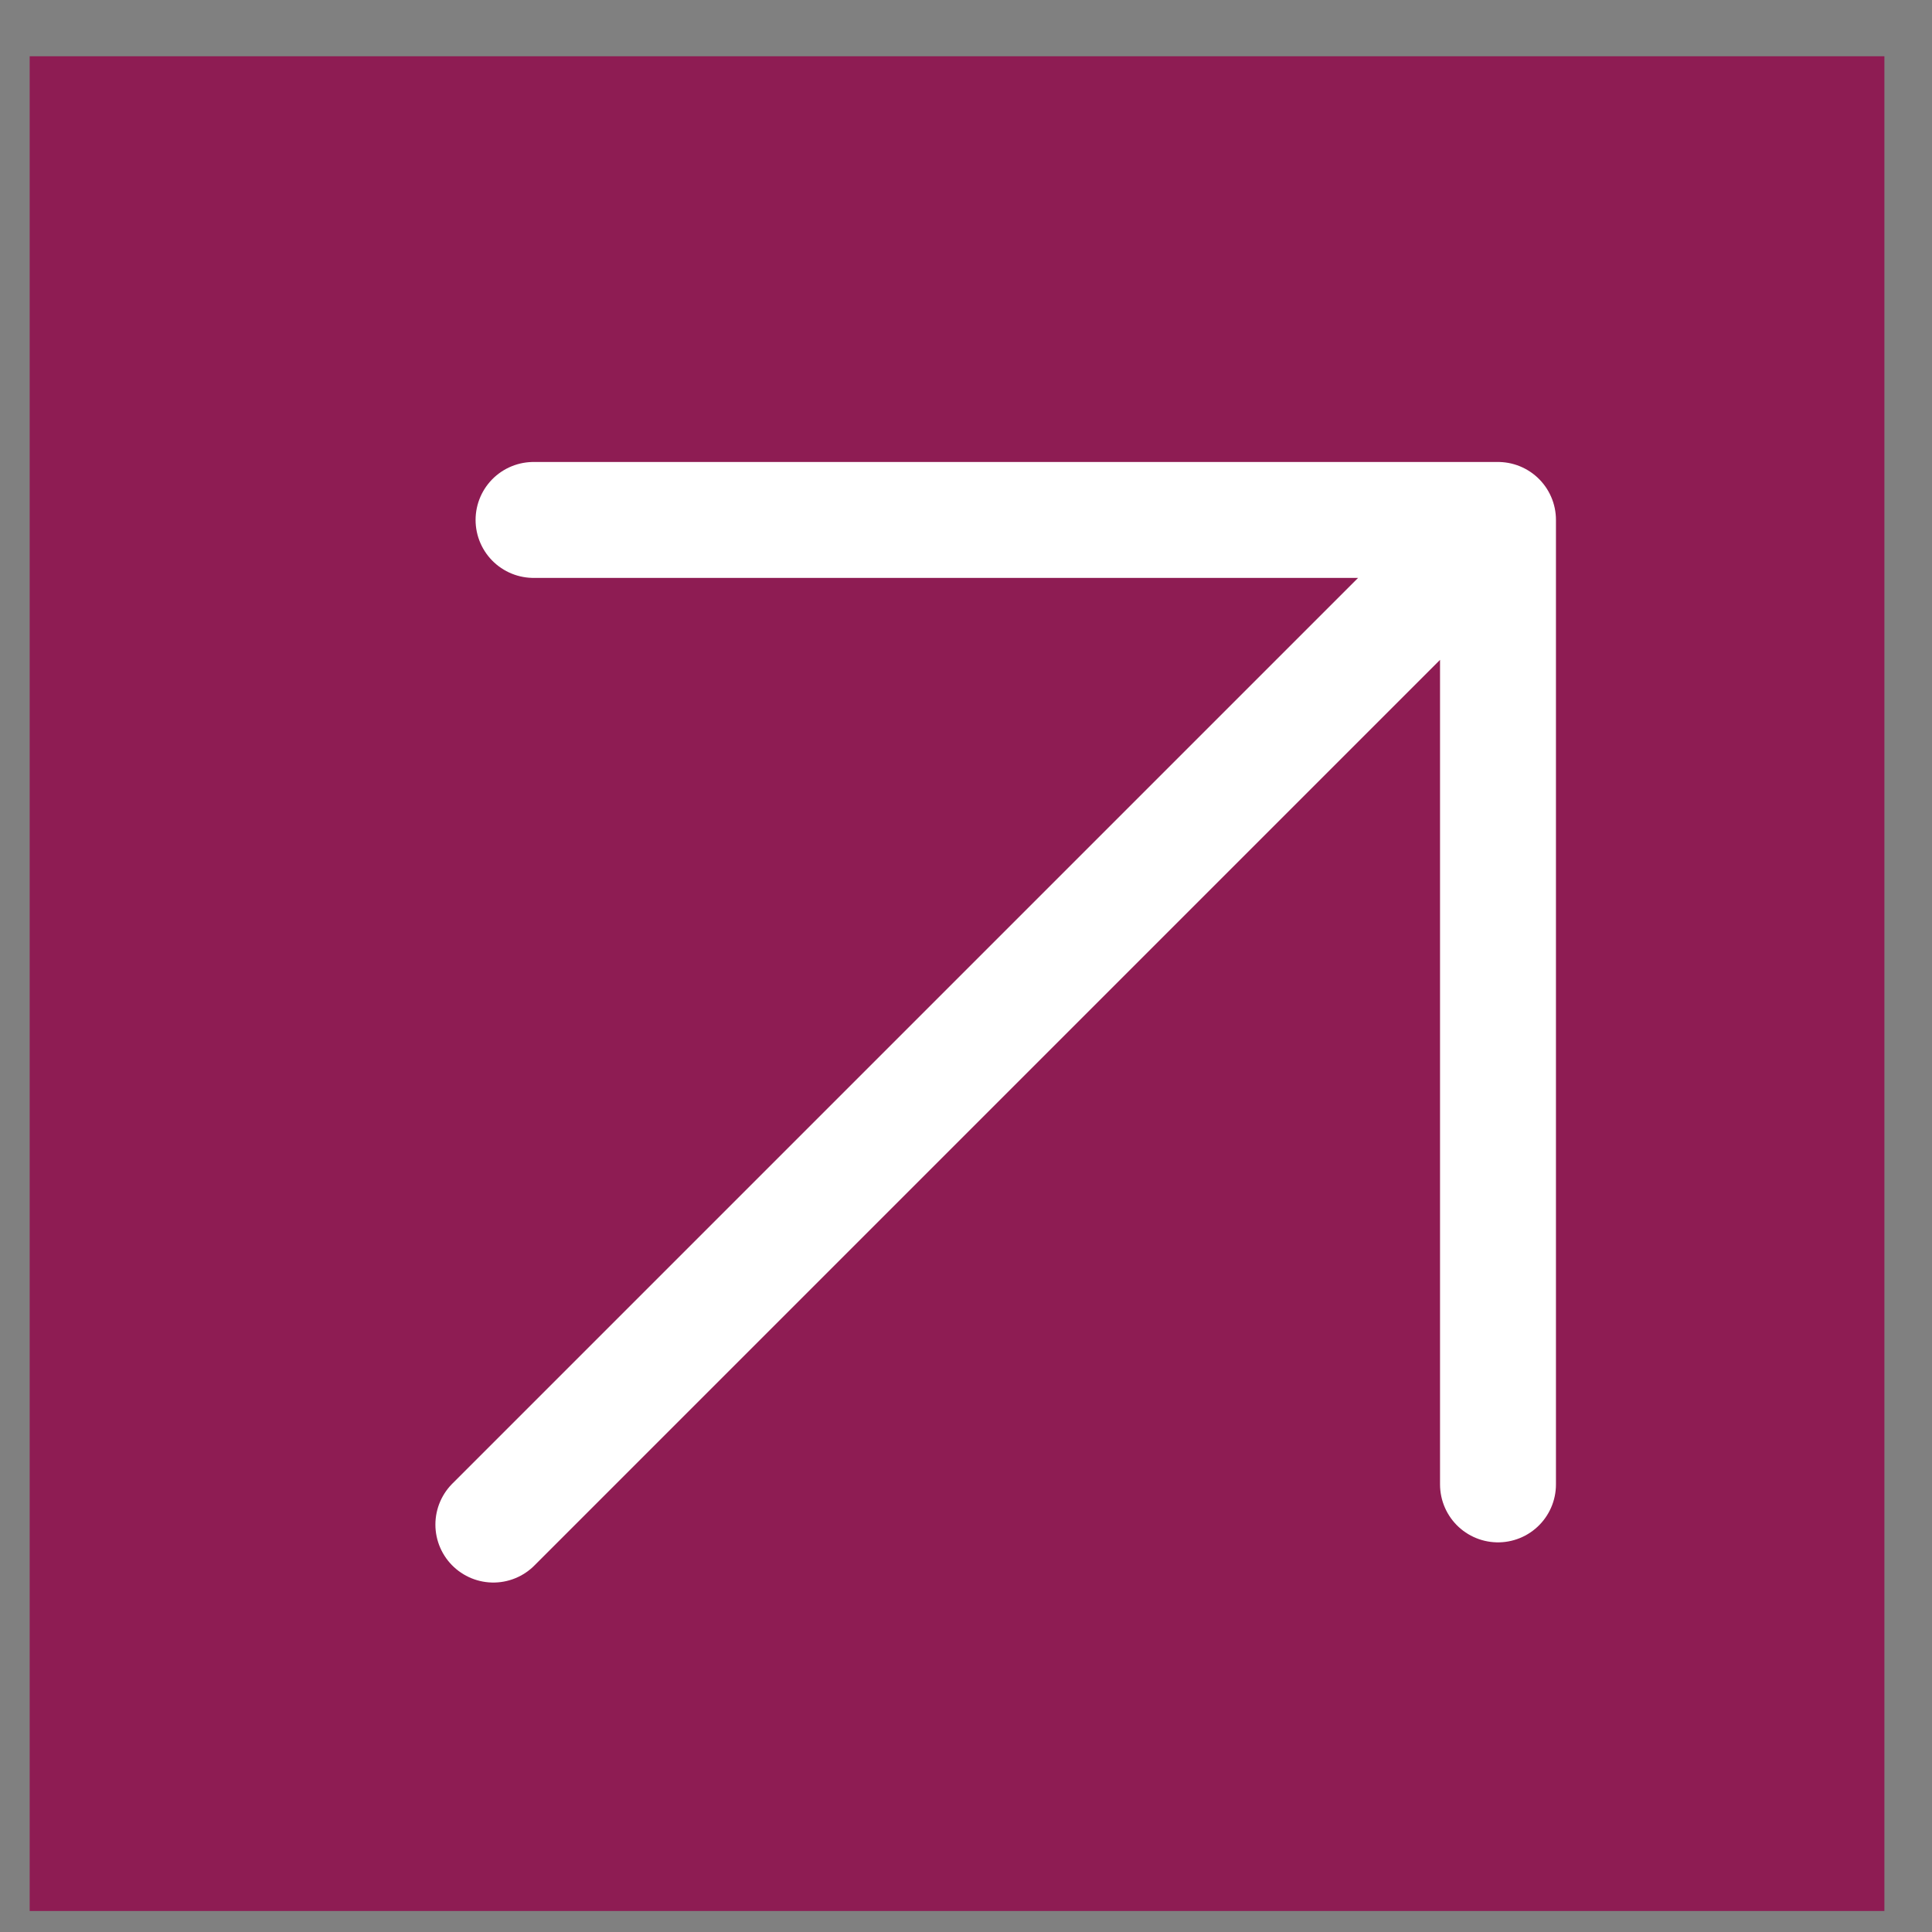 <svg width="25" height="25" viewBox="0 0 25 25" fill="none" xmlns="http://www.w3.org/2000/svg">
<rect x="0" y="0" width="25" height="25" fill="#808080" stroke="none"/>
<g clip-path="url(#clip0_1391_693)">
<rect x="-0.891" y="-0.546" width="26.55" height="26.55" fill="#8E1C53"/>
<path d="M6.384 19.728L19.384 6.728M19.384 6.728V19.208M19.384 6.728H6.904" stroke="white" stroke-width="1.5" stroke-linecap="round" stroke-linejoin="round"/>
</g>
<defs>
<clipPath id="clip0_1391_693">
<rect width="24" height="24" fill="white" transform="translate(0.384 0.728)"/>
</clipPath>
</defs>
</svg>
